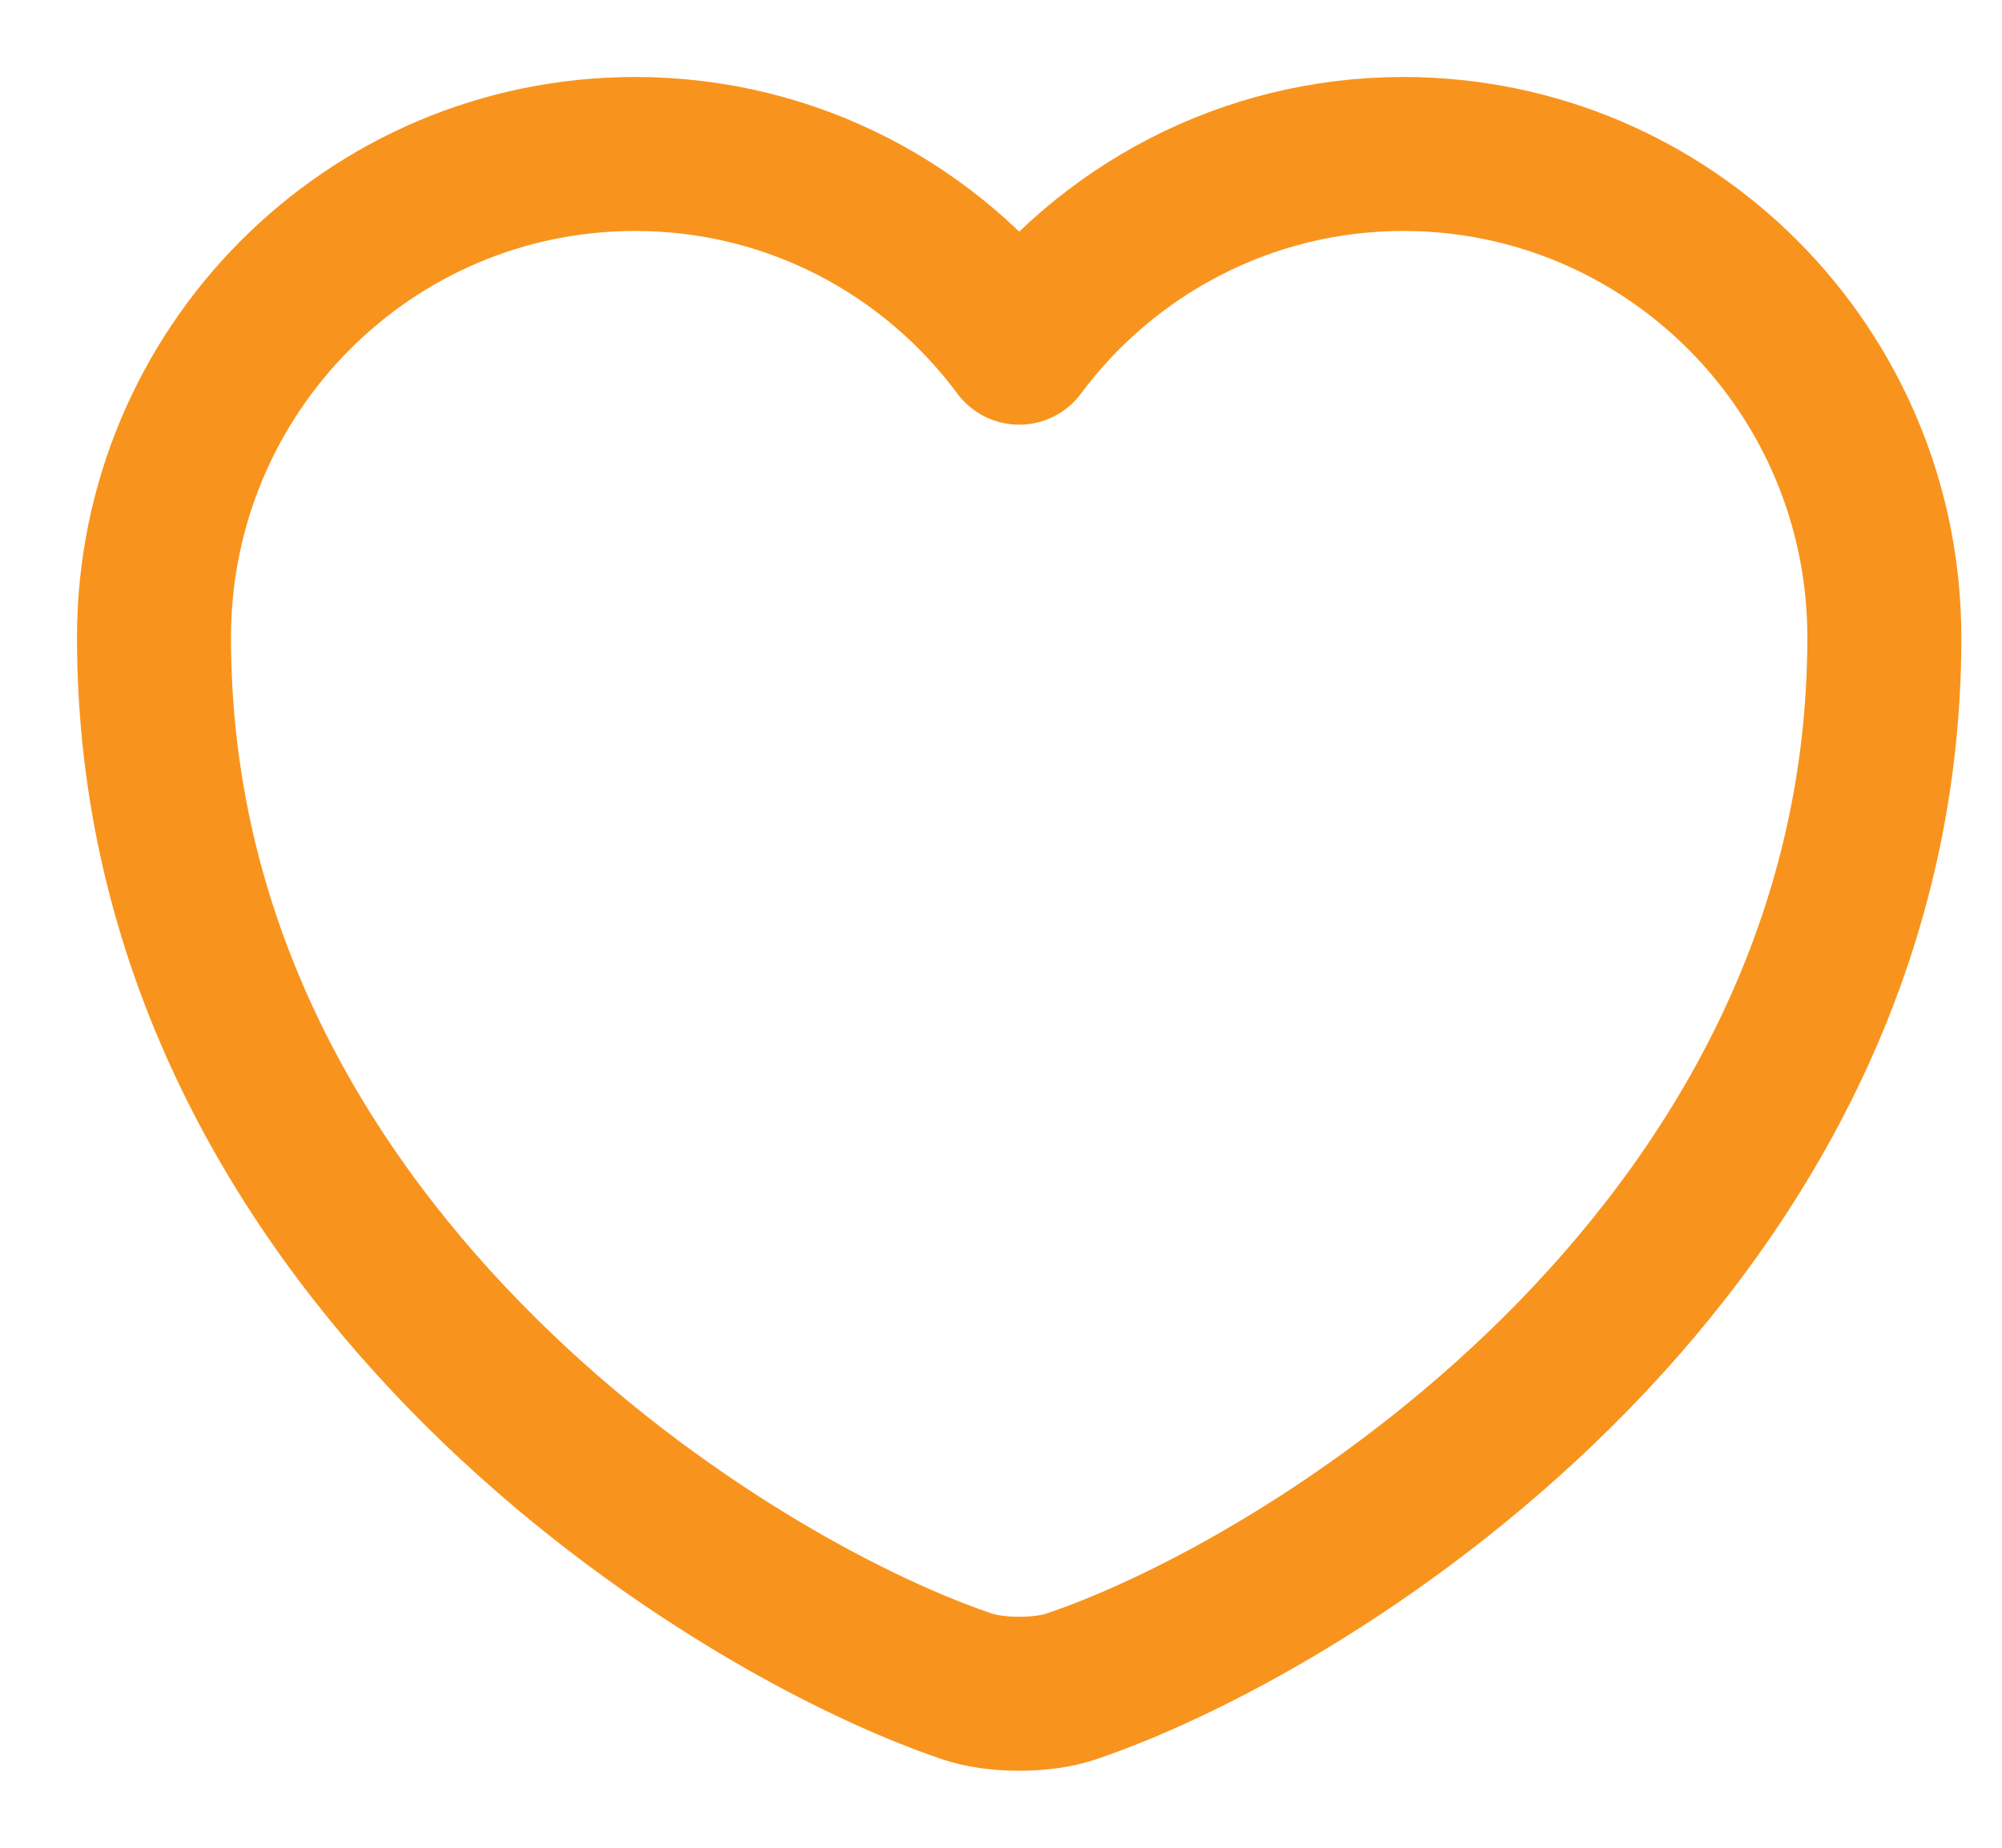 <svg width="13" height="12" viewBox="0 0 13 12" fill="none" xmlns="http://www.w3.org/2000/svg">
<path d="M6.966 10.949C6.775 11.017 6.461 11.017 6.27 10.949C4.64 10.393 1 8.073 1 4.14C1 2.404 2.399 1 4.124 1C5.146 1 6.051 1.494 6.618 2.258C7.185 1.494 8.096 1 9.112 1C10.837 1 12.236 2.404 12.236 4.14C12.236 8.073 8.596 10.393 6.966 10.949Z" stroke="#F8941D" stroke-linecap="round" stroke-linejoin="round"/>
</svg>
